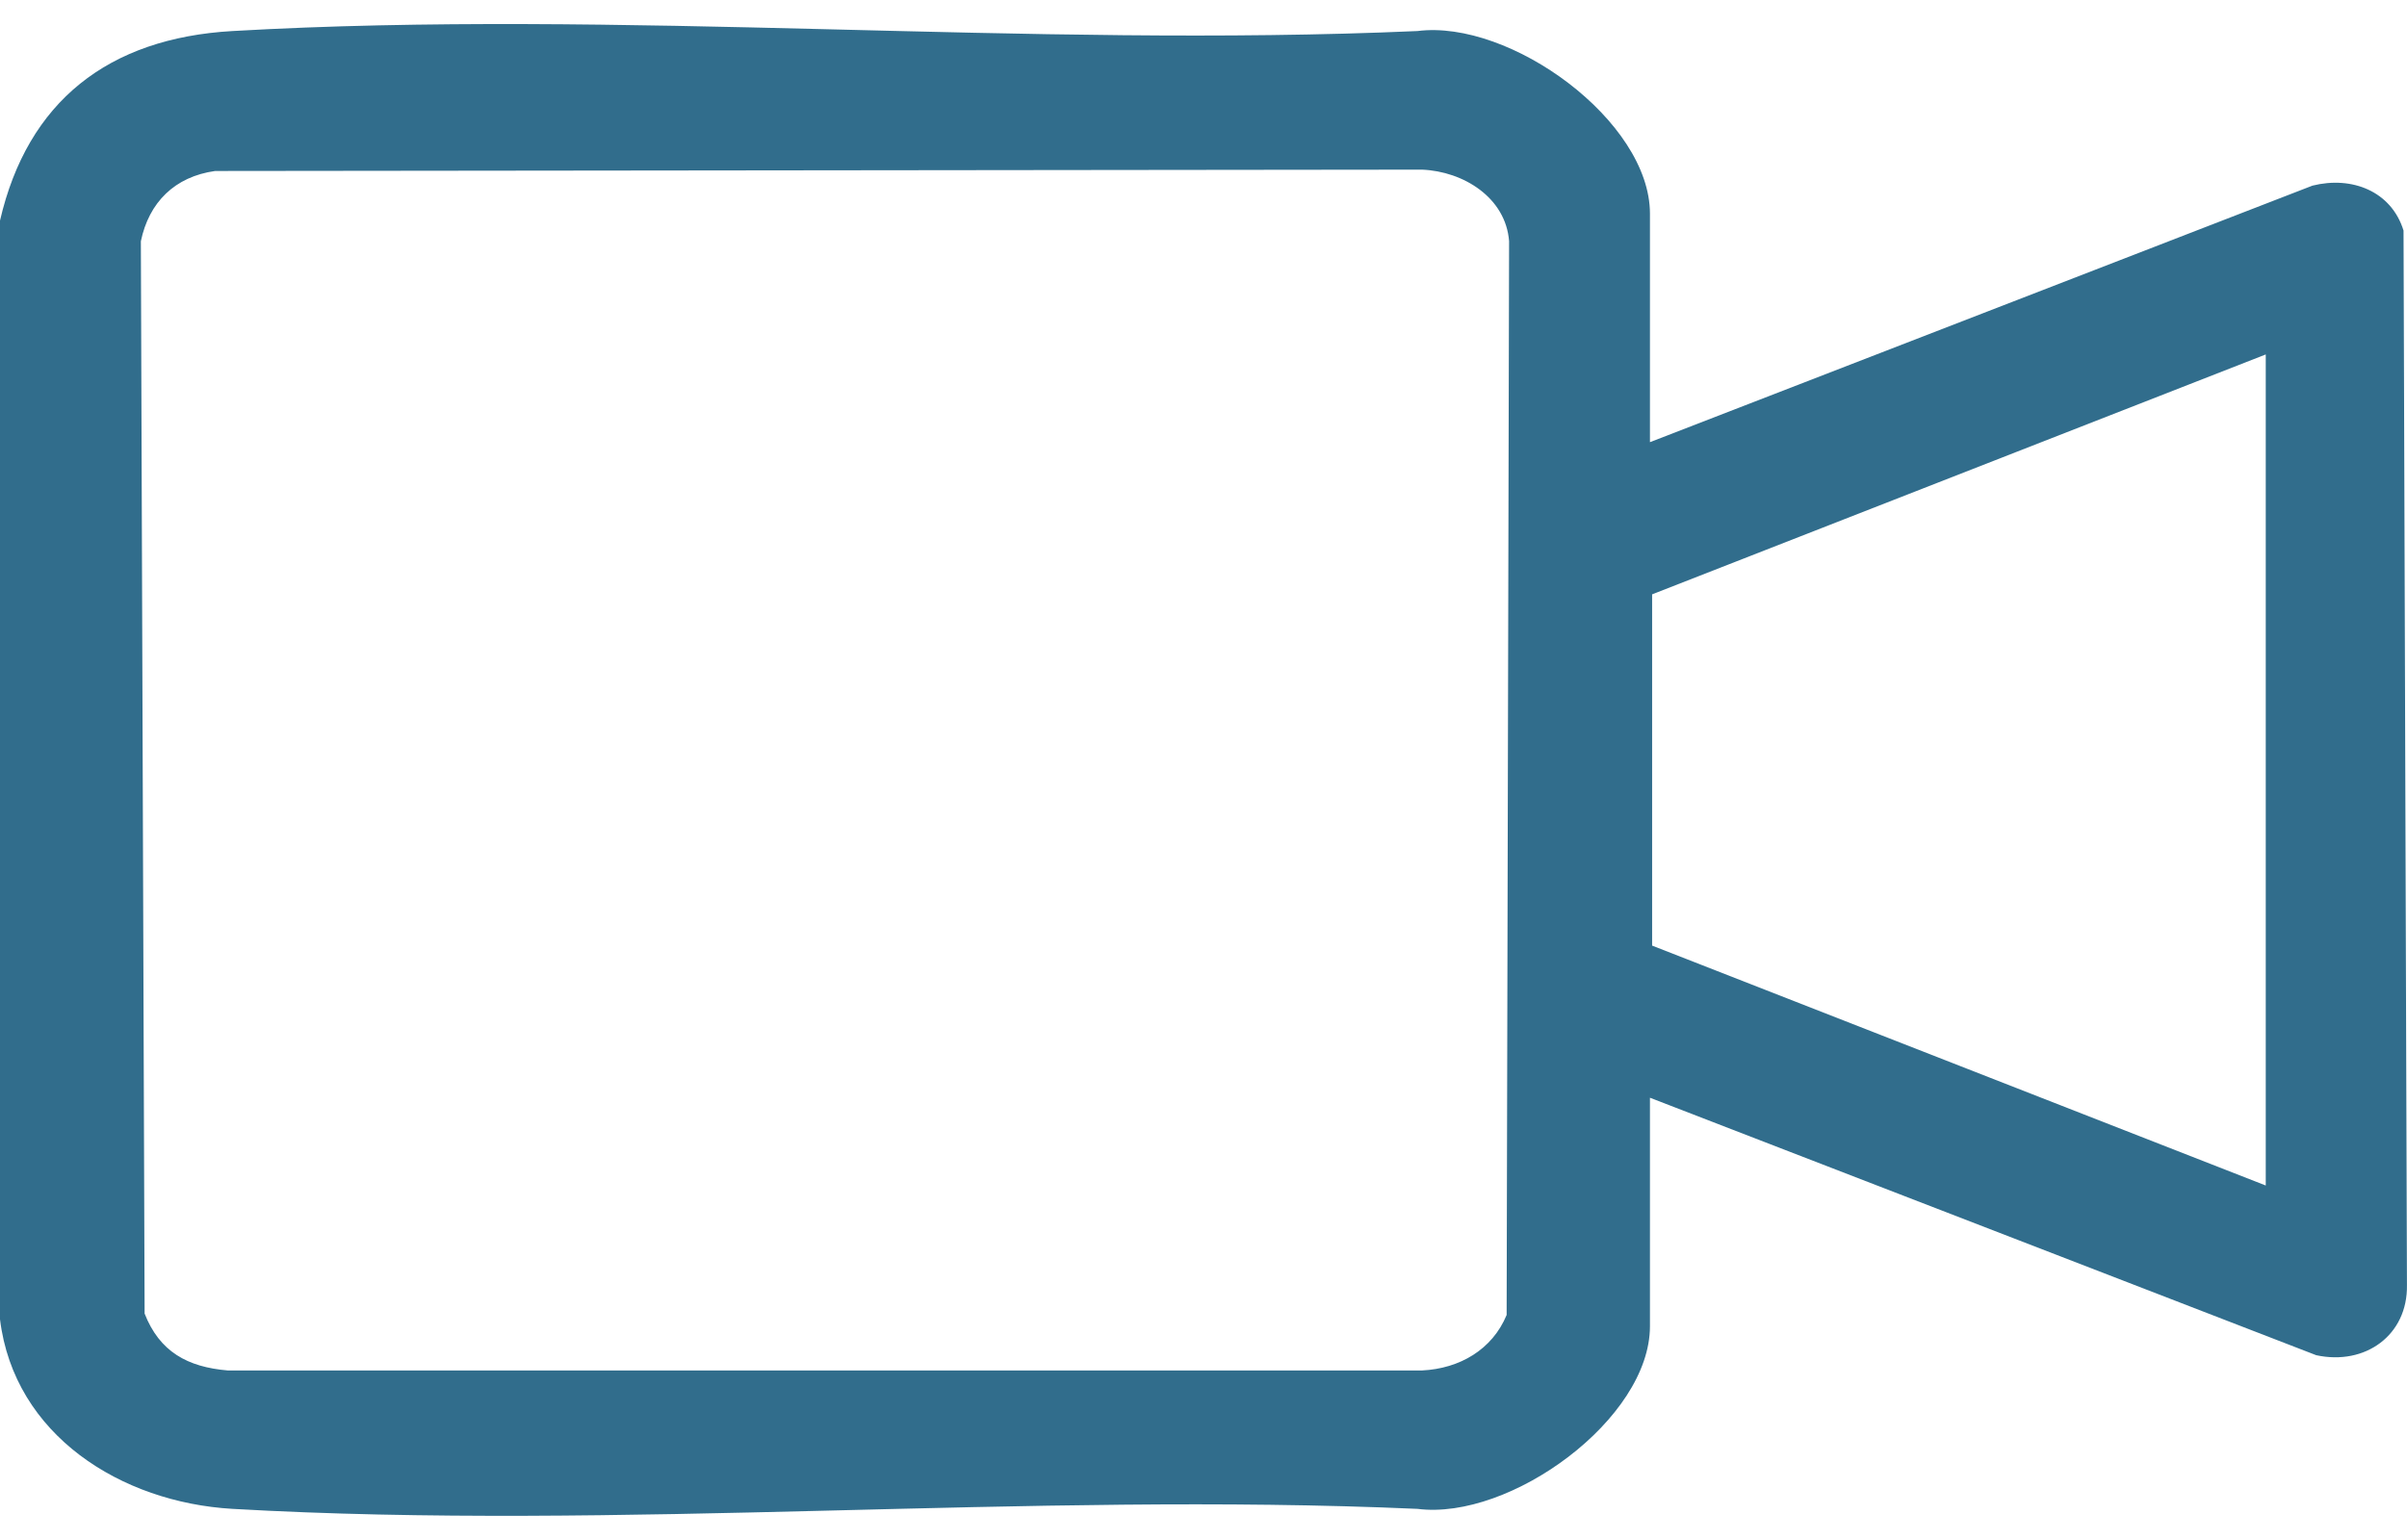 <svg xmlns="http://www.w3.org/2000/svg" width="50" height="32" viewBox="0 0 50 32" fill="none"><g clip-path="url(#clip0_255_2996)"><path d="M0 4.584C0.573 2.104 2.254 0.792 4.829 0.645C12.869 0.183 21.358 1.004 29.445 0.645C31.369 0.399 34.274 2.512 34.274 4.439V9.188L48.037 3.857C48.859 3.652 49.676 3.975 49.928 4.791L49.999 26.7C50.018 27.745 49.131 28.38 48.114 28.16L34.274 22.81V27.559C34.274 29.485 31.37 31.599 29.445 31.353C21.358 30.994 12.869 31.814 4.829 31.353C2.516 31.219 0.294 29.822 0 27.414L0 4.584ZM4.468 3.553C3.63 3.671 3.094 4.204 2.926 5.013L3.004 27.295C3.315 28.088 3.894 28.406 4.731 28.477H29.54C30.322 28.439 30.999 28.043 31.297 27.324L31.348 5.011C31.278 4.108 30.403 3.561 29.54 3.525L4.467 3.553H4.468ZM47.066 7.365L34.319 12.35V19.649L47.066 24.634V7.365Z" fill="#316D8C"></path></g><defs><clipPath id="clip0_255_2996"><rect width="50" height="31" fill="white" transform="translate(0 0.5)"></rect></clipPath></defs></svg>